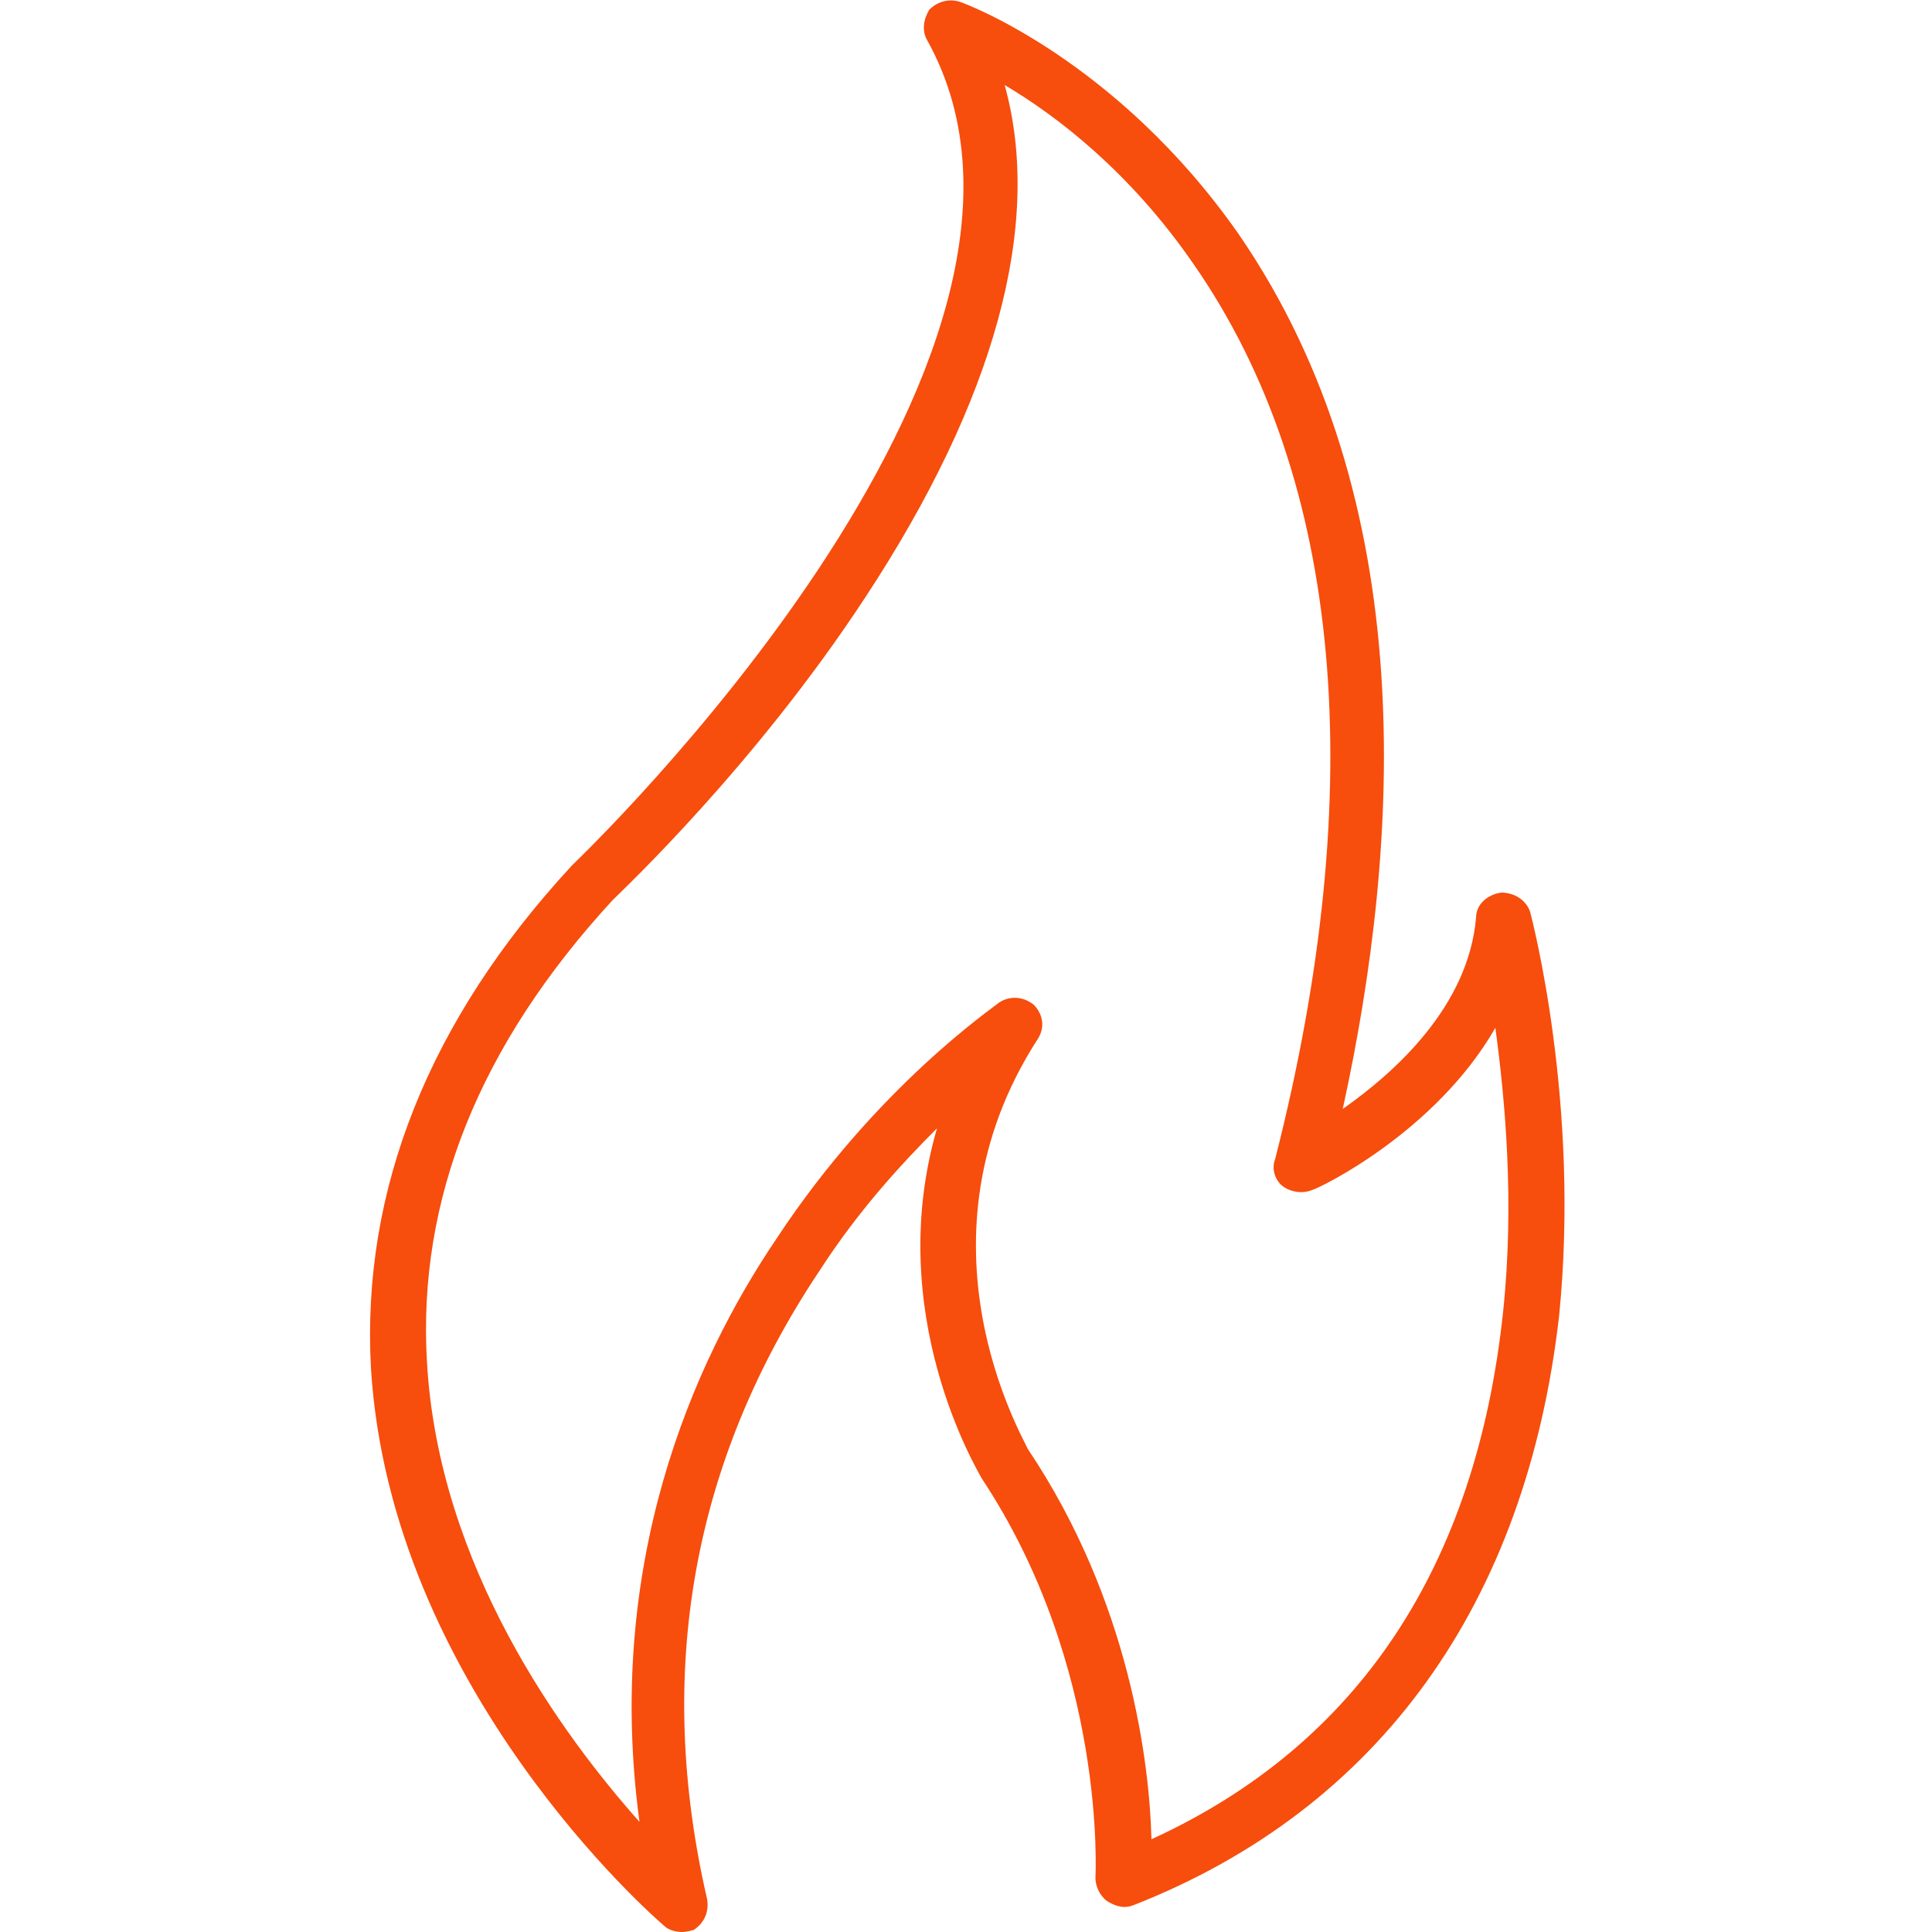<?xml version="1.0" encoding="utf-8"?>
<!-- Generator: Adobe Illustrator 28.0.0, SVG Export Plug-In . SVG Version: 6.00 Build 0)  -->
<svg version="1.1" id="Layer_1" xmlns="http://www.w3.org/2000/svg" xmlns:xlink="http://www.w3.org/1999/xlink" x="0px" y="0px"
	 viewBox="0 0 100 100" style="enable-background:new 0 0 100 100;" xml:space="preserve">
<style type="text/css">
	.st0{fill:#F74D0D;}
</style>
<g>
	<path class="st0" d="M35.3,100c-0.3,0-0.7-0.1-0.9-0.3c-0.6-0.5-14.2-12.4-15.2-28.9c-0.5-9.2,3-18,10.4-26c0,0,0,0,0.1-0.1
		C30,44.4,57.1,18.5,48,2.1c-0.3-0.5-0.2-1.1,0.1-1.6c0.4-0.4,1-0.6,1.6-0.4c0.3,0.1,8.1,3,14.4,12c9.5,13.8,8.4,31.6,5.4,45.3
		c2.7-1.9,6.5-5.3,6.9-9.9c0-0.7,0.6-1.2,1.3-1.3c0.7,0,1.3,0.4,1.5,1c0.1,0.4,2.6,9.9,1.5,20.9C79,83,71.4,93.6,58.7,98.6
		c-0.5,0.2-0.9,0.1-1.4-0.2c-0.4-0.3-0.6-0.8-0.6-1.2l0,0c0-0.1,0.6-10.9-5.9-20.7c0,0,0,0,0,0c-0.2-0.4-5.1-8.5-2.3-18.1
		c-1.9,1.9-4.1,4.3-6.1,7.4c-6.6,9.9-8.5,20.8-5.8,32.5c0.1,0.6-0.1,1.2-0.7,1.6C35.8,99.9,35.6,100,35.3,100z M53.2,75
		c5.3,7.9,6.3,16.3,6.4,20.2c10.7-4.9,16.8-14.1,18.2-27.3c0.6-5.7,0.1-11-0.4-14.7c-3.1,5.4-9.1,8.3-9.5,8.4
		c-0.5,0.2-1.1,0.1-1.5-0.2C66,61.1,65.8,60.5,66,60c4.9-19.2,3.5-35.2-4.2-46.3C58.5,8.9,54.7,6,52,4.4c2,7.2-0.5,16.3-7.2,26.5
		c-5.7,8.7-12.5,15.1-13.1,15.7c-6.9,7.5-10.1,15.5-9.6,23.9c0.6,10.6,7,19.3,11,23.8c-1.8-13.3,2.7-23.7,7.1-30.2
		c5.2-7.9,11.3-12,11.5-12.2c0.6-0.4,1.3-0.3,1.8,0.1c0.5,0.5,0.6,1.2,0.2,1.8C47,64.2,52.9,74.3,53.2,75z"/>
</g>
</svg>
